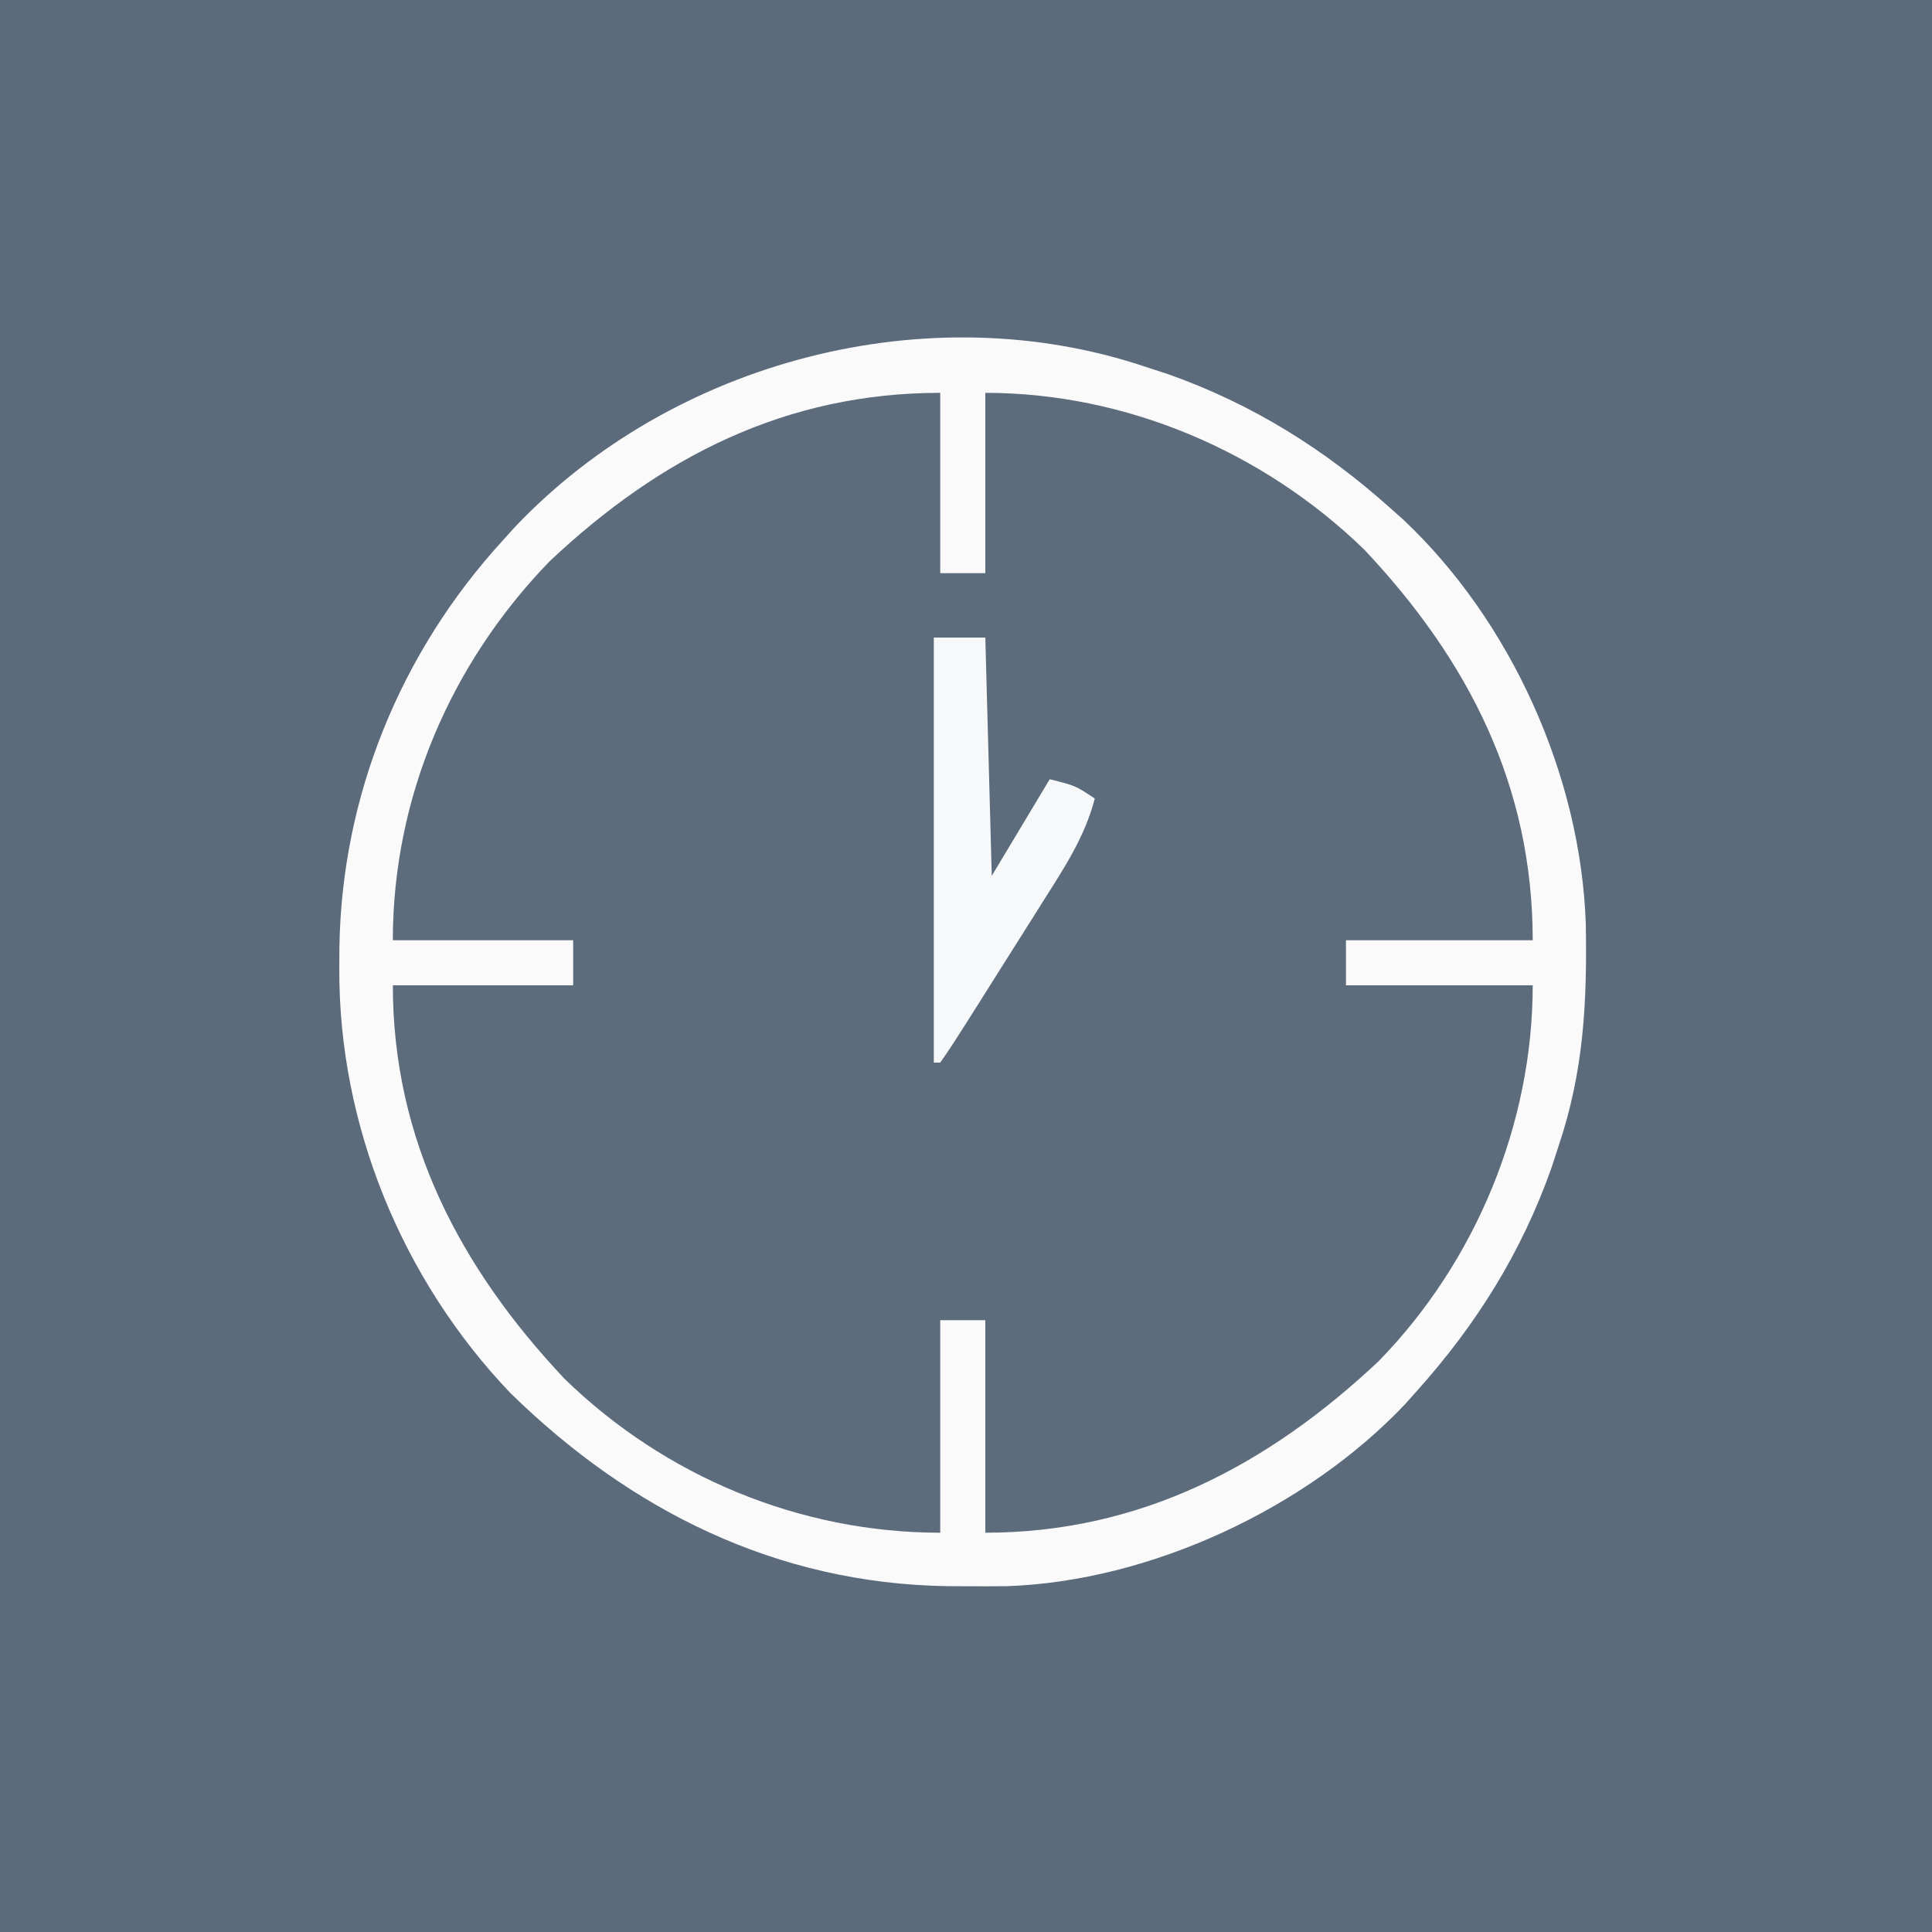 <?xml version="1.0" encoding="UTF-8"?>
<svg version="1.1" xmlns="http://www.w3.org/2000/svg" width="300" height="300">
<rect width="100%" height="100%" fill="#333333" stroke="none"/>
<path d="M0 0 C99 0 198 0 300 0 C300 99 300 198 300 300 C201 300 102 300 0 300 C0 201 0 102 0 0 Z " fill="#5C6B7C" transform="translate(0,0)"/>
<path d="M0 0 C1.112 0.362 2.225 0.724 3.371 1.098 C16.469 5.736 27.687 12.749 38 22 C38.645 22.574 39.289 23.147 39.953 23.738 C56.666 39.51 67.437 63.481 68.238 86.371 C68.461 98.606 67.932 109.36 64 121 C63.638 122.112 63.276 123.225 62.902 124.371 C58.264 137.469 51.251 148.687 42 159 C41.426 159.645 40.853 160.289 40.262 160.953 C24.95 177.178 0.628 188.562 -21.699 189.301 C-23.695 189.32 -25.691 189.324 -27.688 189.312 C-28.74 189.308 -29.793 189.303 -30.878 189.298 C-57.409 188.901 -80.097 177.564 -98.75 159.309 C-115.582 141.681 -125.448 117.654 -125.312 93.312 C-125.308 92.26 -125.303 91.207 -125.298 90.122 C-124.946 66.621 -115.83 44.34 -100 27 C-99.353 26.283 -98.706 25.567 -98.039 24.828 C-73.491 -1.022 -33.818 -11.422 0 0 Z " fill="#5D6C7C" transform="translate(178,57)"/>
<path d="M0 0 C1.112 0.362 2.225 0.724 3.371 1.098 C16.469 5.736 27.687 12.749 38 22 C38.645 22.574 39.289 23.147 39.953 23.738 C56.666 39.51 67.437 63.481 68.238 86.371 C68.461 98.606 67.932 109.36 64 121 C63.638 122.112 63.276 123.225 62.902 124.371 C58.264 137.469 51.251 148.687 42 159 C41.426 159.645 40.853 160.289 40.262 160.953 C24.95 177.178 0.628 188.562 -21.699 189.301 C-23.695 189.32 -25.691 189.324 -27.688 189.312 C-28.74 189.308 -29.793 189.303 -30.878 189.298 C-57.409 188.901 -80.097 177.564 -98.75 159.309 C-115.582 141.681 -125.448 117.654 -125.312 93.312 C-125.308 92.26 -125.303 91.207 -125.298 90.122 C-124.946 66.621 -115.83 44.34 -100 27 C-99.353 26.283 -98.706 25.567 -98.039 24.828 C-73.491 -1.022 -33.818 -11.422 0 0 Z M-92.688 30.188 C-108.078 46.088 -117 66.952 -117 89 C-107.76 89 -98.52 89 -89 89 C-89 91.31 -89 93.62 -89 96 C-98.24 96 -107.48 96 -117 96 C-117 119.977 -106.599 139.827 -90.375 157.062 C-74.724 172.33 -53.704 181 -32 181 C-32 170.11 -32 159.22 -32 148 C-29.69 148 -27.38 148 -25 148 C-25 158.89 -25 169.78 -25 181 C-1.023 181 18.827 170.599 36.062 154.375 C51.158 138.923 60 117.489 60 96 C50.43 96 40.86 96 31 96 C31 93.69 31 91.38 31 89 C40.57 89 50.14 89 60 89 C60 65.07 50.067 45.545 33.812 28.312 C18.111 13.094 -3.169 4 -25 4 C-25 13.24 -25 22.48 -25 32 C-27.31 32 -29.62 32 -32 32 C-32 22.76 -32 13.52 -32 4 C-55.93 4 -75.455 13.933 -92.688 30.188 Z " fill="#FAFAFB" transform="translate(178,57)"/>
<path d="M0 0 C2.64 0 5.28 0 8 0 C8.33 12.21 8.66 24.42 9 37 C11.97 32.05 14.94 27.1 18 22 C22 23 22 23 25 25 C23.429 31.009 20.226 35.811 16.938 41 C16.358 41.923 15.779 42.846 15.183 43.798 C13.462 46.536 11.732 49.268 10 52 C9.058 53.496 8.117 54.992 7.176 56.488 C2.774 63.438 2.774 63.438 1 66 C0.67 66 0.34 66 0 66 C0 44.22 0 22.44 0 0 Z " fill="#F7F8F9" transform="translate(145,99)"/>
</svg>
